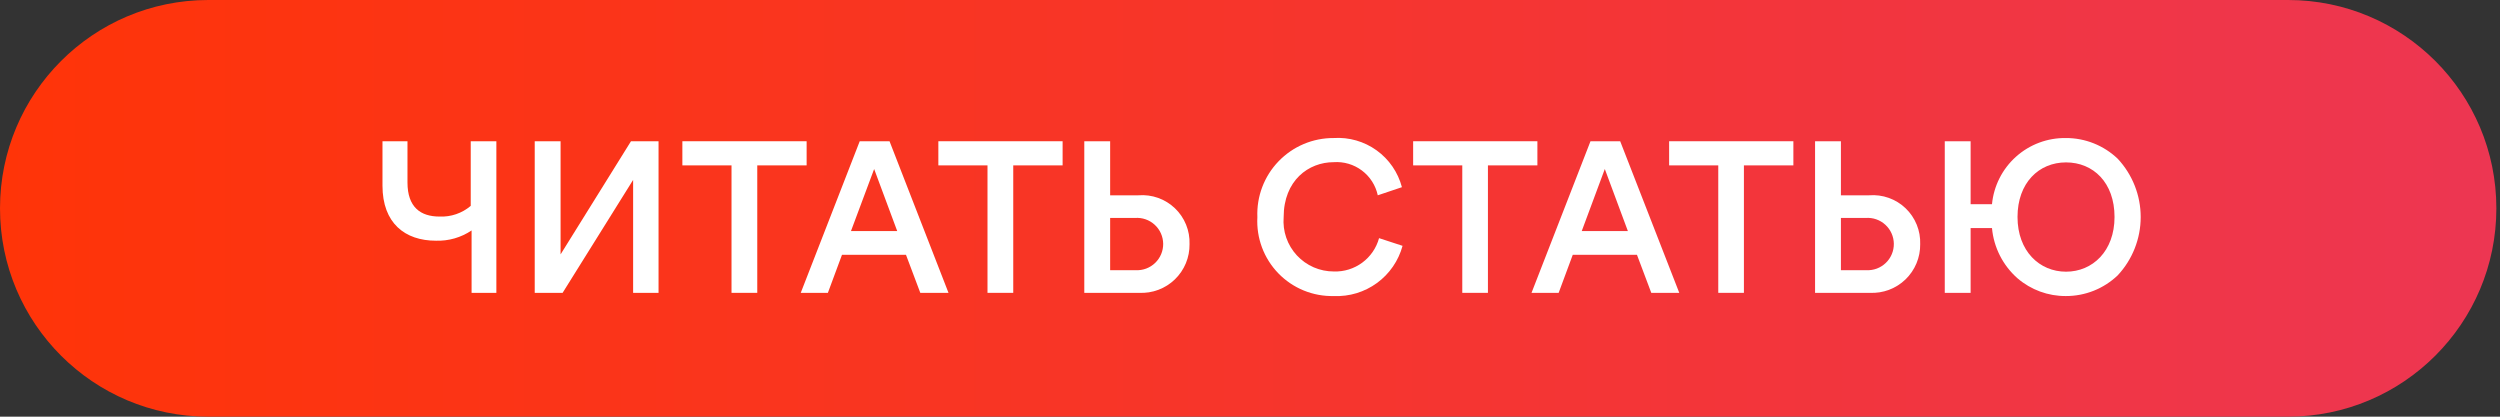 <?xml version="1.0" encoding="UTF-8"?> <svg xmlns="http://www.w3.org/2000/svg" width="234" height="39" viewBox="0 0 234 39" fill="none"><rect x="0" y="0" width="234" height="39" fill="#333333" stroke="none"/> <path d="M214.16 0H19.5C8.73 0 0 8.73 0 19.5C0 30.27 8.73 39 19.5 39H214.16C224.93 39 233.66 30.27 233.66 19.5C233.66 8.73 224.93 0 214.16 0Z" fill="url(#paint0_linear_1967_18532)"></path> <path d="M40.8 22.53C37.91 22.53 35.8 20.89 35.8 17.38V13.22H38.14V17.08C38.14 19.39 39.36 20.27 41.14 20.27C42.205 20.317 43.248 19.96 44.06 19.27V13.22H46.46V27.41H44.14V21.57C43.156 22.234 41.986 22.57 40.8 22.53V22.53Z" fill="white"></path> <path d="M52.47 13.22V23.81L59.06 13.22H61.64V27.41H59.26V16.84L52.66 27.41H50.05V13.22H52.47Z" fill="white"></path> <path d="M70.88 27.41H68.47V15.48H63.87V13.22H75.5V15.48H70.88V27.41Z" fill="white"></path> <path d="M78.81 23.85L77.49 27.41H74.95L80.47 13.22H83.26L88.78 27.41H86.14L84.8 23.85H78.81ZM83.98 21.63L81.82 15.82L79.65 21.63H83.98Z" fill="white"></path> <path d="M94.84 27.41H92.43V15.48H87.83V13.22H99.46V15.48H94.84V27.41Z" fill="white"></path> <path d="M101.49 13.22H103.91V18.28H106.56C107.183 18.23 107.809 18.313 108.397 18.522C108.985 18.731 109.523 19.062 109.974 19.494C110.426 19.925 110.781 20.448 111.016 21.026C111.252 21.604 111.362 22.226 111.34 22.85C111.349 23.465 111.232 24.075 110.996 24.643C110.76 25.211 110.41 25.724 109.967 26.152C109.525 26.579 109 26.911 108.424 27.127C107.849 27.344 107.235 27.44 106.62 27.41H101.49V13.22ZM106.3 25.29C106.634 25.307 106.969 25.255 107.282 25.138C107.596 25.02 107.882 24.84 108.123 24.608C108.364 24.376 108.555 24.097 108.684 23.789C108.813 23.48 108.878 23.148 108.874 22.813C108.869 22.478 108.797 22.148 108.66 21.843C108.524 21.537 108.326 21.263 108.079 21.037C107.832 20.811 107.542 20.637 107.226 20.528C106.909 20.418 106.574 20.375 106.24 20.4H103.91V25.29H106.3Z" fill="white"></path> <path d="M117.69 20.33C117.65 19.369 117.804 18.409 118.145 17.51C118.486 16.61 119.006 15.79 119.674 15.097C120.341 14.404 121.143 13.854 122.029 13.479C122.915 13.105 123.868 12.915 124.83 12.92C126.264 12.826 127.685 13.234 128.851 14.073C130.017 14.912 130.854 16.131 131.22 17.52L128.96 18.28C128.76 17.352 128.233 16.529 127.474 15.959C126.715 15.389 125.776 15.113 124.83 15.18C122.49 15.18 120.15 16.88 120.15 20.33C120.098 20.979 120.18 21.631 120.393 22.246C120.605 22.86 120.943 23.424 121.385 23.902C121.827 24.379 122.363 24.76 122.959 25.02C123.556 25.279 124.2 25.412 124.85 25.41C125.803 25.442 126.739 25.151 127.507 24.584C128.274 24.018 128.829 23.21 129.08 22.29L131.28 23.01C130.9 24.406 130.057 25.632 128.889 26.486C127.72 27.34 126.296 27.772 124.85 27.71C123.885 27.733 122.925 27.557 122.031 27.191C121.137 26.826 120.328 26.28 119.656 25.587C118.983 24.893 118.461 24.068 118.123 23.164C117.785 22.259 117.637 21.294 117.69 20.33V20.33Z" fill="white"></path> <path d="M139.27 27.41H136.87V15.48H132.27V13.22H143.9V15.48H139.27V27.41Z" fill="white"></path> <path d="M147.21 23.85L145.89 27.41H143.35L148.87 13.22H151.65L157.18 27.41H154.56L153.22 23.85H147.21ZM152.37 21.63L150.21 15.82L148.05 21.63H152.37Z" fill="white"></path> <path d="M163.23 27.41H160.83V15.48H156.23V13.22H167.86V15.48H163.23V27.41Z" fill="white"></path> <path d="M169.89 13.22H172.31V18.28H174.95C175.572 18.23 176.198 18.313 176.786 18.522C177.375 18.731 177.912 19.062 178.364 19.494C178.815 19.925 179.17 20.448 179.405 21.026C179.641 21.604 179.751 22.226 179.73 22.85C179.739 23.465 179.621 24.075 179.385 24.643C179.149 25.211 178.799 25.724 178.357 26.152C177.914 26.579 177.389 26.911 176.814 27.127C176.238 27.344 175.624 27.44 175.01 27.41H169.89V13.22ZM174.69 25.29C175.024 25.307 175.358 25.255 175.672 25.138C175.985 25.02 176.271 24.84 176.512 24.608C176.753 24.376 176.944 24.097 177.073 23.789C177.203 23.48 177.267 23.148 177.263 22.813C177.259 22.478 177.186 22.148 177.05 21.843C176.913 21.537 176.715 21.263 176.468 21.037C176.222 20.811 175.931 20.637 175.615 20.528C175.299 20.418 174.963 20.375 174.63 20.4H172.31V25.29H174.69Z" fill="white"></path> <path d="M188.84 26.05C187.472 24.846 186.617 23.165 186.45 21.35H184.45V27.41H182.03V13.22H184.45V19.11H186.45C186.616 17.4 187.418 15.814 188.698 14.667C189.978 13.521 191.642 12.897 193.36 12.92C195.17 12.914 196.912 13.609 198.22 14.86C199.601 16.341 200.369 18.29 200.369 20.315C200.369 22.34 199.601 24.289 198.22 25.77C196.912 27.021 195.17 27.716 193.36 27.71C191.703 27.72 190.097 27.13 188.84 26.05V26.05ZM197.92 20.31C197.92 17.08 195.92 15.2 193.38 15.2C190.84 15.2 188.84 17.11 188.84 20.31C188.84 23.51 190.9 25.43 193.38 25.43C195.86 25.43 197.92 23.51 197.92 20.31Z" fill="white"></path> <defs> <linearGradient id="paint0_linear_1967_18532" x1="0" y1="19.5" x2="233.66" y2="19.5" gradientUnits="userSpaceOnUse"> <stop stop-color="#FF3408"></stop> <stop offset="0.54" stop-color="#F6352E"></stop> <stop offset="1" stop-color="#ED3652"></stop> </linearGradient> </defs> </svg> 